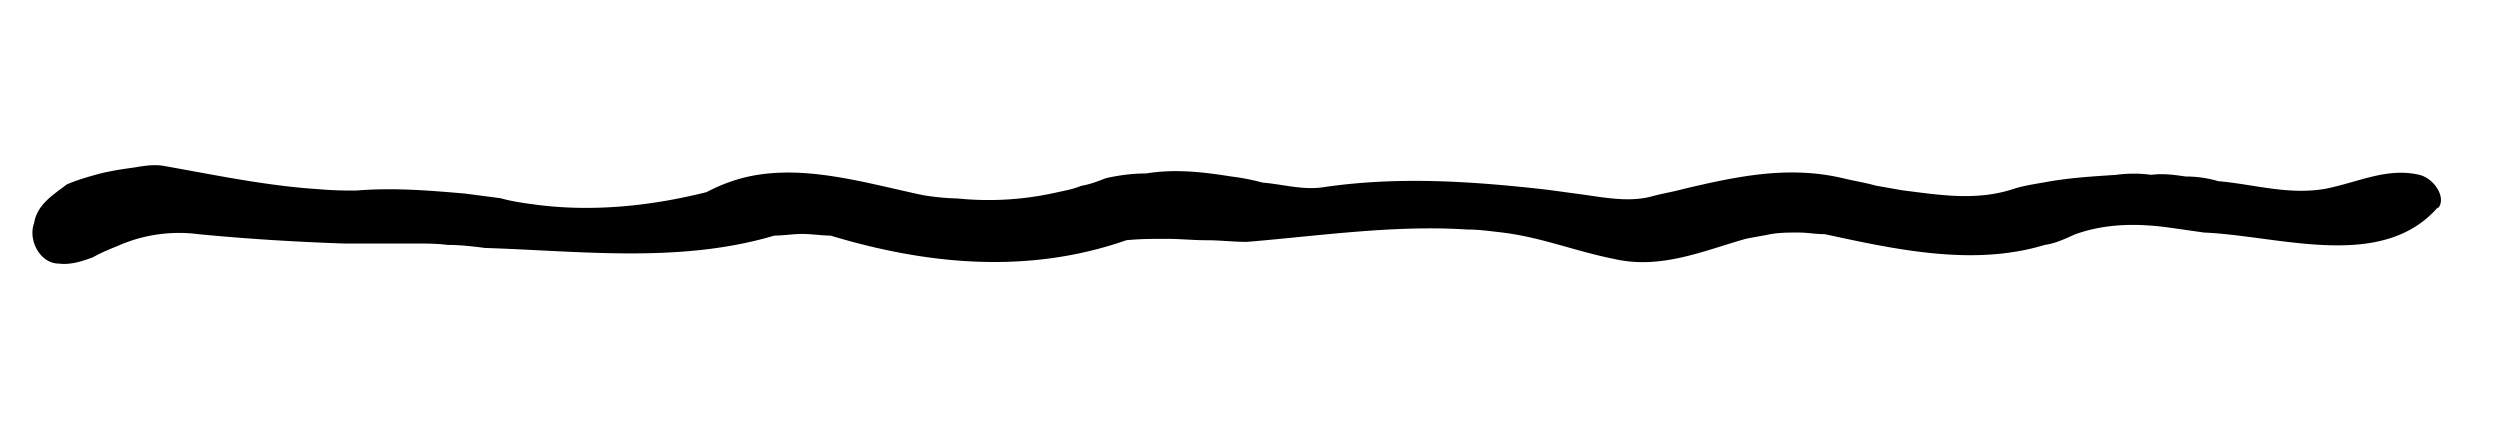<svg viewBox="0 0 107.08 18.37" xmlns="http://www.w3.org/2000/svg"><path d="m104.4 8.9c-2.4 2.72-6.76 1.2-10 1.06l-1.4-.2c-1.4-.2-2.78-.2-4.1.27-.46.2-.86.4-1.32.46-3.05.93-6.37.2-9.42-.46-.4 0-.73-.07-1.13-.07s-.8 0-1.2.07c-.33.07-.73.13-1.06.2-1.86.53-3.65 1.32-5.64.86-1.66-.33-3.12-.93-4.78-1.13-.53-.06-1-.13-1.52-.13-3.12-.2-6.3.27-9.42.53-.6 0-1.13-.07-1.72-.07-.6 0-1.13-.06-1.73-.06s-1.13 0-1.72.06c-4.18 1.46-8.5 1.06-12.67-.2-.4 0-.8-.07-1.2-.07s-.8.07-1.2.07c-4.04 1.2-8.3.66-12.4.53-.53-.07-1.06-.13-1.6-.13-.46-.06-.93-.06-1.46-.06h-2.98c-2.06-.07-4.18-.2-6.23-.4a6.5 6.5 0 0 0 -3.52.53c-.33.13-.66.27-1 .46-.53.2-1 .33-1.46.27-.8 0-1.33-1-1.06-1.73.13-.8.8-1.2 1.4-1.66.46-.2.93-.33 1.4-.46.53-.13 1-.2 1.52-.27.4-.07.8-.13 1.2-.07 2.26.4 4.44.86 6.63 1a16 16 0 0 0 1.66.06c1.6-.13 3.12 0 4.64.13l1.53.2c.46.13.93.2 1.46.27 2.45.33 4.97.07 7.36-.53a7.4 7.4 0 0 1 1.52-.6c2.52-.66 5.24.2 7.76.73a10.4 10.4 0 0 0 1.46.14 13.2 13.2 0 0 0 4.31-.27c.33-.07.66-.13 1-.27.4-.07.73-.2 1.06-.33.6-.13 1.13-.2 1.72-.2 1.2-.2 2.4-.07 3.65.13a9.2 9.2 0 0 1 1.33.26c.86.07 1.72.33 2.6.2 3.12-.46 6.17-.27 9.28.07.53.06 1 .13 1.52.2 1.06.13 2.2.4 3.25.13.46-.13.93-.2 1.4-.33 2.25-.53 4.44-1 6.76-.47.53.13 1 .2 1.46.33l1.13.2c1.6.2 3.18.47 4.78-.06.4-.13.86-.2 1.26-.27 1.06-.2 2.06-.26 3.12-.33.53-.07 1-.07 1.52 0 .46-.07 1 0 1.46.07.46 0 .93.06 1.4.2 1.52.13 2.98.6 4.57.33 1.4-.27 2.65-.93 4.05-.6.62.15 1.15.95.82 1.4z"/></svg>